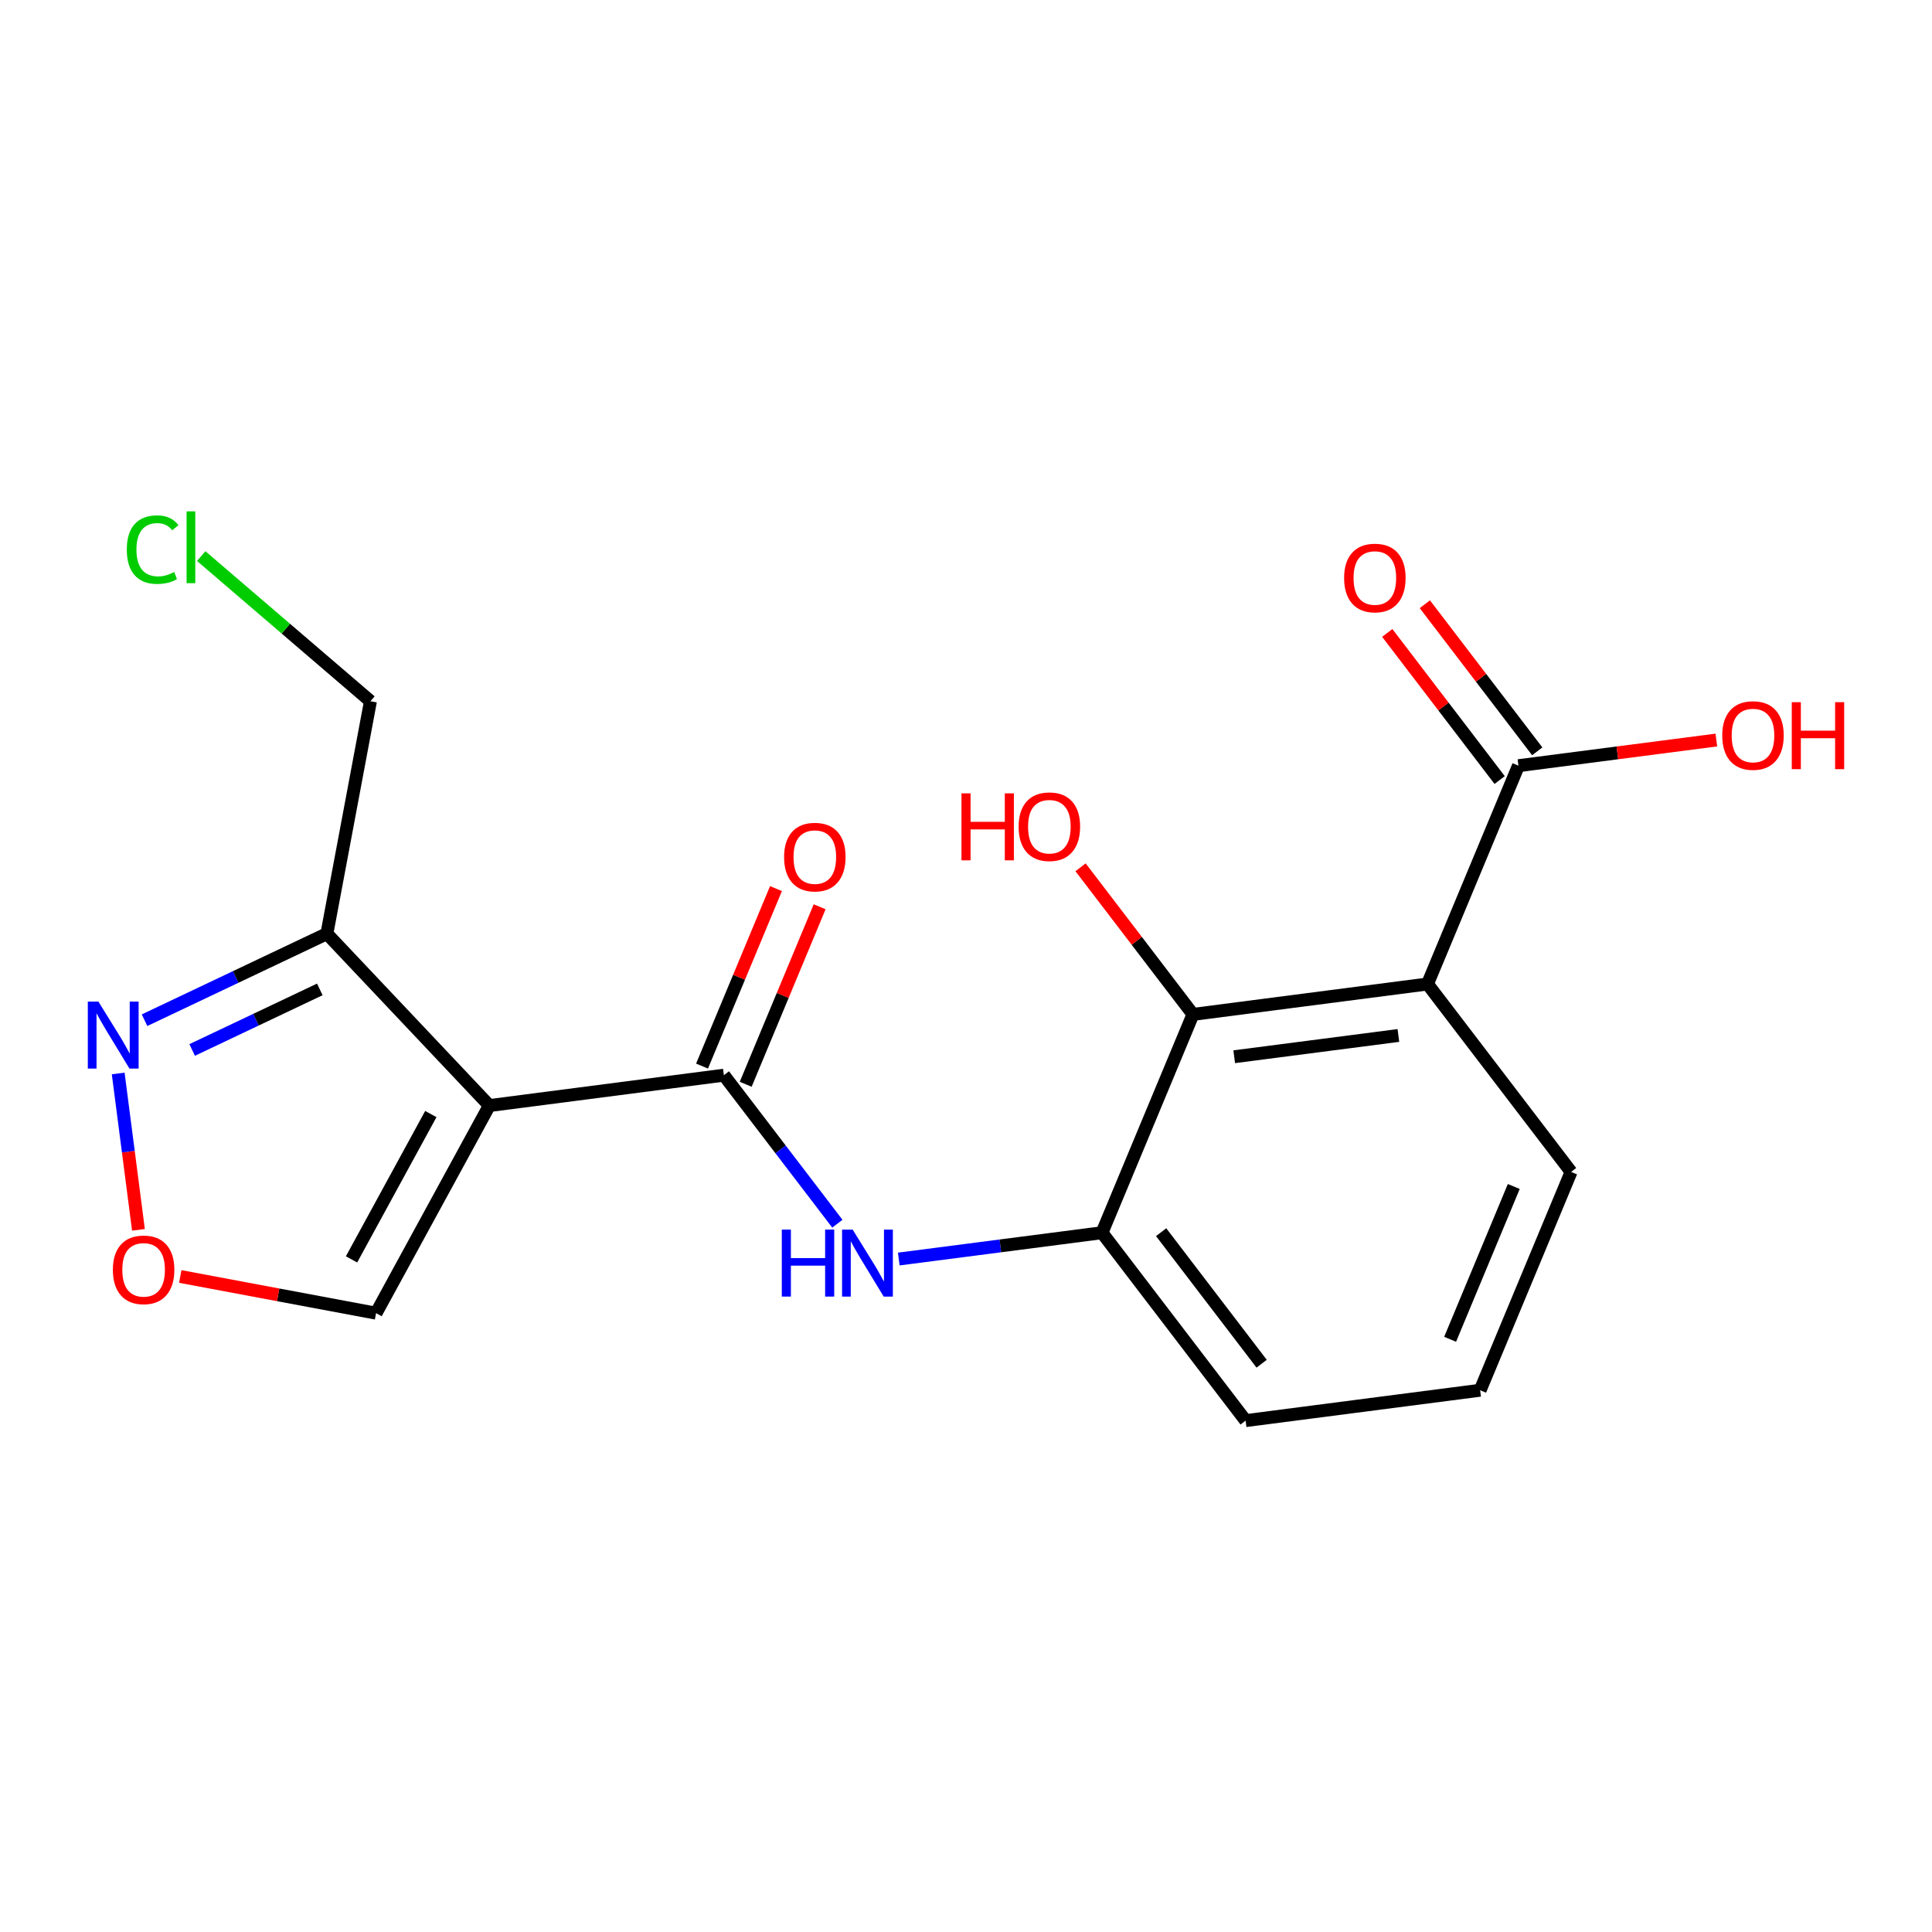 <?xml version='1.0' encoding='iso-8859-1'?>
<svg version='1.1' baseProfile='full'
              xmlns='http://www.w3.org/2000/svg'
                      xmlns:rdkit='http://www.rdkit.org/xml'
                      xmlns:xlink='http://www.w3.org/1999/xlink'
                  xml:space='preserve'
width='300px' height='300px' viewBox='0 0 300 300'>
<!-- END OF HEADER -->
<rect style='opacity:1.0;fill:#FFFFFF;stroke:none' width='300' height='300' x='0' y='0'> </rect>
<rect style='opacity:1.0;fill:#FFFFFF;stroke:none' width='300' height='300' x='0' y='0'> </rect>
<path class='bond-0 atom-0 atom-1' d='M 120.495,137.98 L 114.754,151.76' style='fill:none;fill-rule:evenodd;stroke:#FF0000;stroke-width:2.0px;stroke-linecap:butt;stroke-linejoin:miter;stroke-opacity:1' />
<path class='bond-0 atom-0 atom-1' d='M 114.754,151.76 L 109.013,165.541' style='fill:none;fill-rule:evenodd;stroke:#000000;stroke-width:2.0px;stroke-linecap:butt;stroke-linejoin:miter;stroke-opacity:1' />
<path class='bond-0 atom-0 atom-1' d='M 127.275,140.804 L 121.534,154.585' style='fill:none;fill-rule:evenodd;stroke:#FF0000;stroke-width:2.0px;stroke-linecap:butt;stroke-linejoin:miter;stroke-opacity:1' />
<path class='bond-0 atom-0 atom-1' d='M 121.534,154.585 L 115.793,168.365' style='fill:none;fill-rule:evenodd;stroke:#000000;stroke-width:2.0px;stroke-linecap:butt;stroke-linejoin:miter;stroke-opacity:1' />
<path class='bond-1 atom-1 atom-2' d='M 112.403,166.953 L 121.214,178.484' style='fill:none;fill-rule:evenodd;stroke:#000000;stroke-width:2.0px;stroke-linecap:butt;stroke-linejoin:miter;stroke-opacity:1' />
<path class='bond-1 atom-1 atom-2' d='M 121.214,178.484 L 130.025,190.015' style='fill:none;fill-rule:evenodd;stroke:#0000FF;stroke-width:2.0px;stroke-linecap:butt;stroke-linejoin:miter;stroke-opacity:1' />
<path class='bond-12 atom-1 atom-13' d='M 112.403,166.953 L 75.984,171.672' style='fill:none;fill-rule:evenodd;stroke:#000000;stroke-width:2.0px;stroke-linecap:butt;stroke-linejoin:miter;stroke-opacity:1' />
<path class='bond-2 atom-2 atom-3' d='M 139.562,195.503 L 155.341,193.459' style='fill:none;fill-rule:evenodd;stroke:#0000FF;stroke-width:2.0px;stroke-linecap:butt;stroke-linejoin:miter;stroke-opacity:1' />
<path class='bond-2 atom-2 atom-3' d='M 155.341,193.459 L 171.119,191.414' style='fill:none;fill-rule:evenodd;stroke:#000000;stroke-width:2.0px;stroke-linecap:butt;stroke-linejoin:miter;stroke-opacity:1' />
<path class='bond-3 atom-3 atom-4' d='M 171.119,191.414 L 193.416,220.594' style='fill:none;fill-rule:evenodd;stroke:#000000;stroke-width:2.0px;stroke-linecap:butt;stroke-linejoin:miter;stroke-opacity:1' />
<path class='bond-3 atom-3 atom-4' d='M 180.3,191.332 L 195.907,211.758' style='fill:none;fill-rule:evenodd;stroke:#000000;stroke-width:2.0px;stroke-linecap:butt;stroke-linejoin:miter;stroke-opacity:1' />
<path class='bond-19 atom-11 atom-3' d='M 185.242,157.514 L 171.119,191.414' style='fill:none;fill-rule:evenodd;stroke:#000000;stroke-width:2.0px;stroke-linecap:butt;stroke-linejoin:miter;stroke-opacity:1' />
<path class='bond-4 atom-4 atom-5' d='M 193.416,220.594 L 229.835,215.875' style='fill:none;fill-rule:evenodd;stroke:#000000;stroke-width:2.0px;stroke-linecap:butt;stroke-linejoin:miter;stroke-opacity:1' />
<path class='bond-5 atom-5 atom-6' d='M 229.835,215.875 L 243.958,181.975' style='fill:none;fill-rule:evenodd;stroke:#000000;stroke-width:2.0px;stroke-linecap:butt;stroke-linejoin:miter;stroke-opacity:1' />
<path class='bond-5 atom-5 atom-6' d='M 225.174,207.966 L 235.059,184.236' style='fill:none;fill-rule:evenodd;stroke:#000000;stroke-width:2.0px;stroke-linecap:butt;stroke-linejoin:miter;stroke-opacity:1' />
<path class='bond-6 atom-6 atom-7' d='M 243.958,181.975 L 221.661,152.795' style='fill:none;fill-rule:evenodd;stroke:#000000;stroke-width:2.0px;stroke-linecap:butt;stroke-linejoin:miter;stroke-opacity:1' />
<path class='bond-7 atom-7 atom-8' d='M 221.661,152.795 L 235.784,118.895' style='fill:none;fill-rule:evenodd;stroke:#000000;stroke-width:2.0px;stroke-linecap:butt;stroke-linejoin:miter;stroke-opacity:1' />
<path class='bond-10 atom-7 atom-11' d='M 221.661,152.795 L 185.242,157.514' style='fill:none;fill-rule:evenodd;stroke:#000000;stroke-width:2.0px;stroke-linecap:butt;stroke-linejoin:miter;stroke-opacity:1' />
<path class='bond-10 atom-7 atom-11' d='M 217.142,160.787 L 191.648,164.09' style='fill:none;fill-rule:evenodd;stroke:#000000;stroke-width:2.0px;stroke-linecap:butt;stroke-linejoin:miter;stroke-opacity:1' />
<path class='bond-8 atom-8 atom-9' d='M 238.702,116.665 L 229.975,105.245' style='fill:none;fill-rule:evenodd;stroke:#000000;stroke-width:2.0px;stroke-linecap:butt;stroke-linejoin:miter;stroke-opacity:1' />
<path class='bond-8 atom-8 atom-9' d='M 229.975,105.245 L 221.248,93.824' style='fill:none;fill-rule:evenodd;stroke:#FF0000;stroke-width:2.0px;stroke-linecap:butt;stroke-linejoin:miter;stroke-opacity:1' />
<path class='bond-8 atom-8 atom-9' d='M 232.866,121.125 L 224.139,109.704' style='fill:none;fill-rule:evenodd;stroke:#000000;stroke-width:2.0px;stroke-linecap:butt;stroke-linejoin:miter;stroke-opacity:1' />
<path class='bond-8 atom-8 atom-9' d='M 224.139,109.704 L 215.412,98.283' style='fill:none;fill-rule:evenodd;stroke:#FF0000;stroke-width:2.0px;stroke-linecap:butt;stroke-linejoin:miter;stroke-opacity:1' />
<path class='bond-9 atom-8 atom-10' d='M 235.784,118.895 L 251.147,116.904' style='fill:none;fill-rule:evenodd;stroke:#000000;stroke-width:2.0px;stroke-linecap:butt;stroke-linejoin:miter;stroke-opacity:1' />
<path class='bond-9 atom-8 atom-10' d='M 251.147,116.904 L 266.511,114.913' style='fill:none;fill-rule:evenodd;stroke:#FF0000;stroke-width:2.0px;stroke-linecap:butt;stroke-linejoin:miter;stroke-opacity:1' />
<path class='bond-11 atom-11 atom-12' d='M 185.242,157.514 L 176.515,146.093' style='fill:none;fill-rule:evenodd;stroke:#000000;stroke-width:2.0px;stroke-linecap:butt;stroke-linejoin:miter;stroke-opacity:1' />
<path class='bond-11 atom-11 atom-12' d='M 176.515,146.093 L 167.788,134.672' style='fill:none;fill-rule:evenodd;stroke:#FF0000;stroke-width:2.0px;stroke-linecap:butt;stroke-linejoin:miter;stroke-opacity:1' />
<path class='bond-13 atom-13 atom-14' d='M 75.984,171.672 L 58.395,203.91' style='fill:none;fill-rule:evenodd;stroke:#000000;stroke-width:2.0px;stroke-linecap:butt;stroke-linejoin:miter;stroke-opacity:1' />
<path class='bond-13 atom-13 atom-14' d='M 66.898,172.99 L 54.586,195.557' style='fill:none;fill-rule:evenodd;stroke:#000000;stroke-width:2.0px;stroke-linecap:butt;stroke-linejoin:miter;stroke-opacity:1' />
<path class='bond-20 atom-17 atom-13' d='M 50.759,144.982 L 75.984,171.672' style='fill:none;fill-rule:evenodd;stroke:#000000;stroke-width:2.0px;stroke-linecap:butt;stroke-linejoin:miter;stroke-opacity:1' />
<path class='bond-14 atom-14 atom-15' d='M 58.395,203.91 L 43.194,201.061' style='fill:none;fill-rule:evenodd;stroke:#000000;stroke-width:2.0px;stroke-linecap:butt;stroke-linejoin:miter;stroke-opacity:1' />
<path class='bond-14 atom-14 atom-15' d='M 43.194,201.061 L 27.992,198.211' style='fill:none;fill-rule:evenodd;stroke:#FF0000;stroke-width:2.0px;stroke-linecap:butt;stroke-linejoin:miter;stroke-opacity:1' />
<path class='bond-15 atom-15 atom-16' d='M 21.499,190.967 L 19.926,178.827' style='fill:none;fill-rule:evenodd;stroke:#FF0000;stroke-width:2.0px;stroke-linecap:butt;stroke-linejoin:miter;stroke-opacity:1' />
<path class='bond-15 atom-15 atom-16' d='M 19.926,178.827 L 18.353,166.688' style='fill:none;fill-rule:evenodd;stroke:#0000FF;stroke-width:2.0px;stroke-linecap:butt;stroke-linejoin:miter;stroke-opacity:1' />
<path class='bond-16 atom-16 atom-17' d='M 22.443,158.418 L 36.601,151.7' style='fill:none;fill-rule:evenodd;stroke:#0000FF;stroke-width:2.0px;stroke-linecap:butt;stroke-linejoin:miter;stroke-opacity:1' />
<path class='bond-16 atom-16 atom-17' d='M 36.601,151.7 L 50.759,144.982' style='fill:none;fill-rule:evenodd;stroke:#000000;stroke-width:2.0px;stroke-linecap:butt;stroke-linejoin:miter;stroke-opacity:1' />
<path class='bond-16 atom-16 atom-17' d='M 29.839,163.038 L 39.749,158.336' style='fill:none;fill-rule:evenodd;stroke:#0000FF;stroke-width:2.0px;stroke-linecap:butt;stroke-linejoin:miter;stroke-opacity:1' />
<path class='bond-16 atom-16 atom-17' d='M 39.749,158.336 L 49.66,153.633' style='fill:none;fill-rule:evenodd;stroke:#000000;stroke-width:2.0px;stroke-linecap:butt;stroke-linejoin:miter;stroke-opacity:1' />
<path class='bond-17 atom-17 atom-18' d='M 50.759,144.982 L 57.525,108.887' style='fill:none;fill-rule:evenodd;stroke:#000000;stroke-width:2.0px;stroke-linecap:butt;stroke-linejoin:miter;stroke-opacity:1' />
<path class='bond-18 atom-18 atom-19' d='M 57.525,108.887 L 44.383,97.617' style='fill:none;fill-rule:evenodd;stroke:#000000;stroke-width:2.0px;stroke-linecap:butt;stroke-linejoin:miter;stroke-opacity:1' />
<path class='bond-18 atom-18 atom-19' d='M 44.383,97.617 L 31.242,86.347' style='fill:none;fill-rule:evenodd;stroke:#00CC00;stroke-width:2.0px;stroke-linecap:butt;stroke-linejoin:miter;stroke-opacity:1' />
<path  class='atom-0' d='M 121.752 133.083
Q 121.752 130.585, 122.985 129.19
Q 124.219 127.794, 126.526 127.794
Q 128.832 127.794, 130.066 129.19
Q 131.3 130.585, 131.3 133.083
Q 131.3 135.609, 130.051 137.049
Q 128.803 138.474, 126.526 138.474
Q 124.234 138.474, 122.985 137.049
Q 121.752 135.624, 121.752 133.083
M 126.526 137.299
Q 128.112 137.299, 128.964 136.241
Q 129.831 135.169, 129.831 133.083
Q 129.831 131.041, 128.964 130.013
Q 128.112 128.97, 126.526 128.97
Q 124.939 128.97, 124.072 129.998
Q 123.221 131.026, 123.221 133.083
Q 123.221 135.183, 124.072 136.241
Q 124.939 137.299, 126.526 137.299
' fill='#FF0000'/>
<path  class='atom-2' d='M 121.398 190.933
L 122.809 190.933
L 122.809 195.355
L 128.126 195.355
L 128.126 190.933
L 129.536 190.933
L 129.536 201.333
L 128.126 201.333
L 128.126 196.53
L 122.809 196.53
L 122.809 201.333
L 121.398 201.333
L 121.398 190.933
' fill='#0000FF'/>
<path  class='atom-2' d='M 132.401 190.933
L 135.809 196.442
Q 136.147 196.985, 136.69 197.97
Q 137.234 198.954, 137.263 199.012
L 137.263 190.933
L 138.644 190.933
L 138.644 201.333
L 137.219 201.333
L 133.561 195.311
Q 133.135 194.606, 132.68 193.798
Q 132.239 192.99, 132.107 192.74
L 132.107 201.333
L 130.756 201.333
L 130.756 190.933
L 132.401 190.933
' fill='#0000FF'/>
<path  class='atom-9' d='M 208.713 89.744
Q 208.713 87.247, 209.947 85.851
Q 211.181 84.456, 213.487 84.456
Q 215.793 84.456, 217.027 85.851
Q 218.261 87.247, 218.261 89.744
Q 218.261 92.271, 217.012 93.71
Q 215.764 95.135, 213.487 95.135
Q 211.195 95.135, 209.947 93.71
Q 208.713 92.285, 208.713 89.744
M 213.487 93.96
Q 215.073 93.96, 215.925 92.902
Q 216.792 91.83, 216.792 89.744
Q 216.792 87.702, 215.925 86.674
Q 215.073 85.631, 213.487 85.631
Q 211.9 85.631, 211.034 86.659
Q 210.182 87.688, 210.182 89.744
Q 210.182 91.845, 211.034 92.902
Q 211.9 93.96, 213.487 93.96
' fill='#FF0000'/>
<path  class='atom-10' d='M 267.429 114.205
Q 267.429 111.708, 268.663 110.312
Q 269.897 108.917, 272.203 108.917
Q 274.509 108.917, 275.743 110.312
Q 276.977 111.708, 276.977 114.205
Q 276.977 116.732, 275.728 118.171
Q 274.48 119.596, 272.203 119.596
Q 269.911 119.596, 268.663 118.171
Q 267.429 116.746, 267.429 114.205
M 272.203 118.421
Q 273.789 118.421, 274.641 117.363
Q 275.508 116.291, 275.508 114.205
Q 275.508 112.163, 274.641 111.135
Q 273.789 110.092, 272.203 110.092
Q 270.616 110.092, 269.75 111.12
Q 268.898 112.149, 268.898 114.205
Q 268.898 116.306, 269.75 117.363
Q 270.616 118.421, 272.203 118.421
' fill='#FF0000'/>
<path  class='atom-10' d='M 278.226 109.034
L 279.636 109.034
L 279.636 113.456
L 284.953 113.456
L 284.953 109.034
L 286.364 109.034
L 286.364 119.435
L 284.953 119.435
L 284.953 114.631
L 279.636 114.631
L 279.636 119.435
L 278.226 119.435
L 278.226 109.034
' fill='#FF0000'/>
<path  class='atom-12' d='M 149.298 123.193
L 150.709 123.193
L 150.709 127.614
L 156.026 127.614
L 156.026 123.193
L 157.436 123.193
L 157.436 133.593
L 156.026 133.593
L 156.026 128.789
L 150.709 128.789
L 150.709 133.593
L 149.298 133.593
L 149.298 123.193
' fill='#FF0000'/>
<path  class='atom-12' d='M 158.171 128.363
Q 158.171 125.866, 159.405 124.471
Q 160.639 123.075, 162.945 123.075
Q 165.251 123.075, 166.485 124.471
Q 167.719 125.866, 167.719 128.363
Q 167.719 130.89, 166.47 132.329
Q 165.222 133.754, 162.945 133.754
Q 160.653 133.754, 159.405 132.329
Q 158.171 130.905, 158.171 128.363
M 162.945 132.579
Q 164.531 132.579, 165.383 131.521
Q 166.25 130.449, 166.25 128.363
Q 166.25 126.321, 165.383 125.293
Q 164.531 124.25, 162.945 124.25
Q 161.358 124.25, 160.492 125.278
Q 159.64 126.307, 159.64 128.363
Q 159.64 130.464, 160.492 131.521
Q 161.358 132.579, 162.945 132.579
' fill='#FF0000'/>
<path  class='atom-15' d='M 17.526 197.174
Q 17.526 194.677, 18.76 193.281
Q 19.994 191.886, 22.3 191.886
Q 24.606 191.886, 25.84 193.281
Q 27.074 194.677, 27.074 197.174
Q 27.074 199.7, 25.825 201.14
Q 24.577 202.565, 22.3 202.565
Q 20.008 202.565, 18.76 201.14
Q 17.526 199.715, 17.526 197.174
M 22.3 201.39
Q 23.886 201.39, 24.738 200.332
Q 25.605 199.26, 25.605 197.174
Q 25.605 195.132, 24.738 194.104
Q 23.886 193.061, 22.3 193.061
Q 20.713 193.061, 19.847 194.089
Q 18.995 195.117, 18.995 197.174
Q 18.995 199.274, 19.847 200.332
Q 20.713 201.39, 22.3 201.39
' fill='#FF0000'/>
<path  class='atom-16' d='M 15.282 155.525
L 18.69 161.034
Q 19.027 161.577, 19.571 162.561
Q 20.114 163.545, 20.144 163.604
L 20.144 155.525
L 21.525 155.525
L 21.525 165.925
L 20.1 165.925
L 16.442 159.902
Q 16.016 159.197, 15.561 158.389
Q 15.12 157.581, 14.988 157.332
L 14.988 165.925
L 13.636 165.925
L 13.636 155.525
L 15.282 155.525
' fill='#0000FF'/>
<path  class='atom-19' d='M 19.689 85.34
Q 19.689 82.755, 20.893 81.403
Q 22.113 80.037, 24.419 80.037
Q 26.564 80.037, 27.709 81.55
L 26.74 82.344
Q 25.902 81.242, 24.419 81.242
Q 22.847 81.242, 22.01 82.299
Q 21.187 83.342, 21.187 85.34
Q 21.187 87.397, 22.039 88.454
Q 22.906 89.512, 24.58 89.512
Q 25.726 89.512, 27.063 88.822
L 27.474 89.923
Q 26.931 90.276, 26.108 90.482
Q 25.285 90.687, 24.375 90.687
Q 22.113 90.687, 20.893 89.306
Q 19.689 87.926, 19.689 85.34
' fill='#00CC00'/>
<path  class='atom-19' d='M 28.973 79.406
L 30.324 79.406
L 30.324 90.555
L 28.973 90.555
L 28.973 79.406
' fill='#00CC00'/>
</svg>
